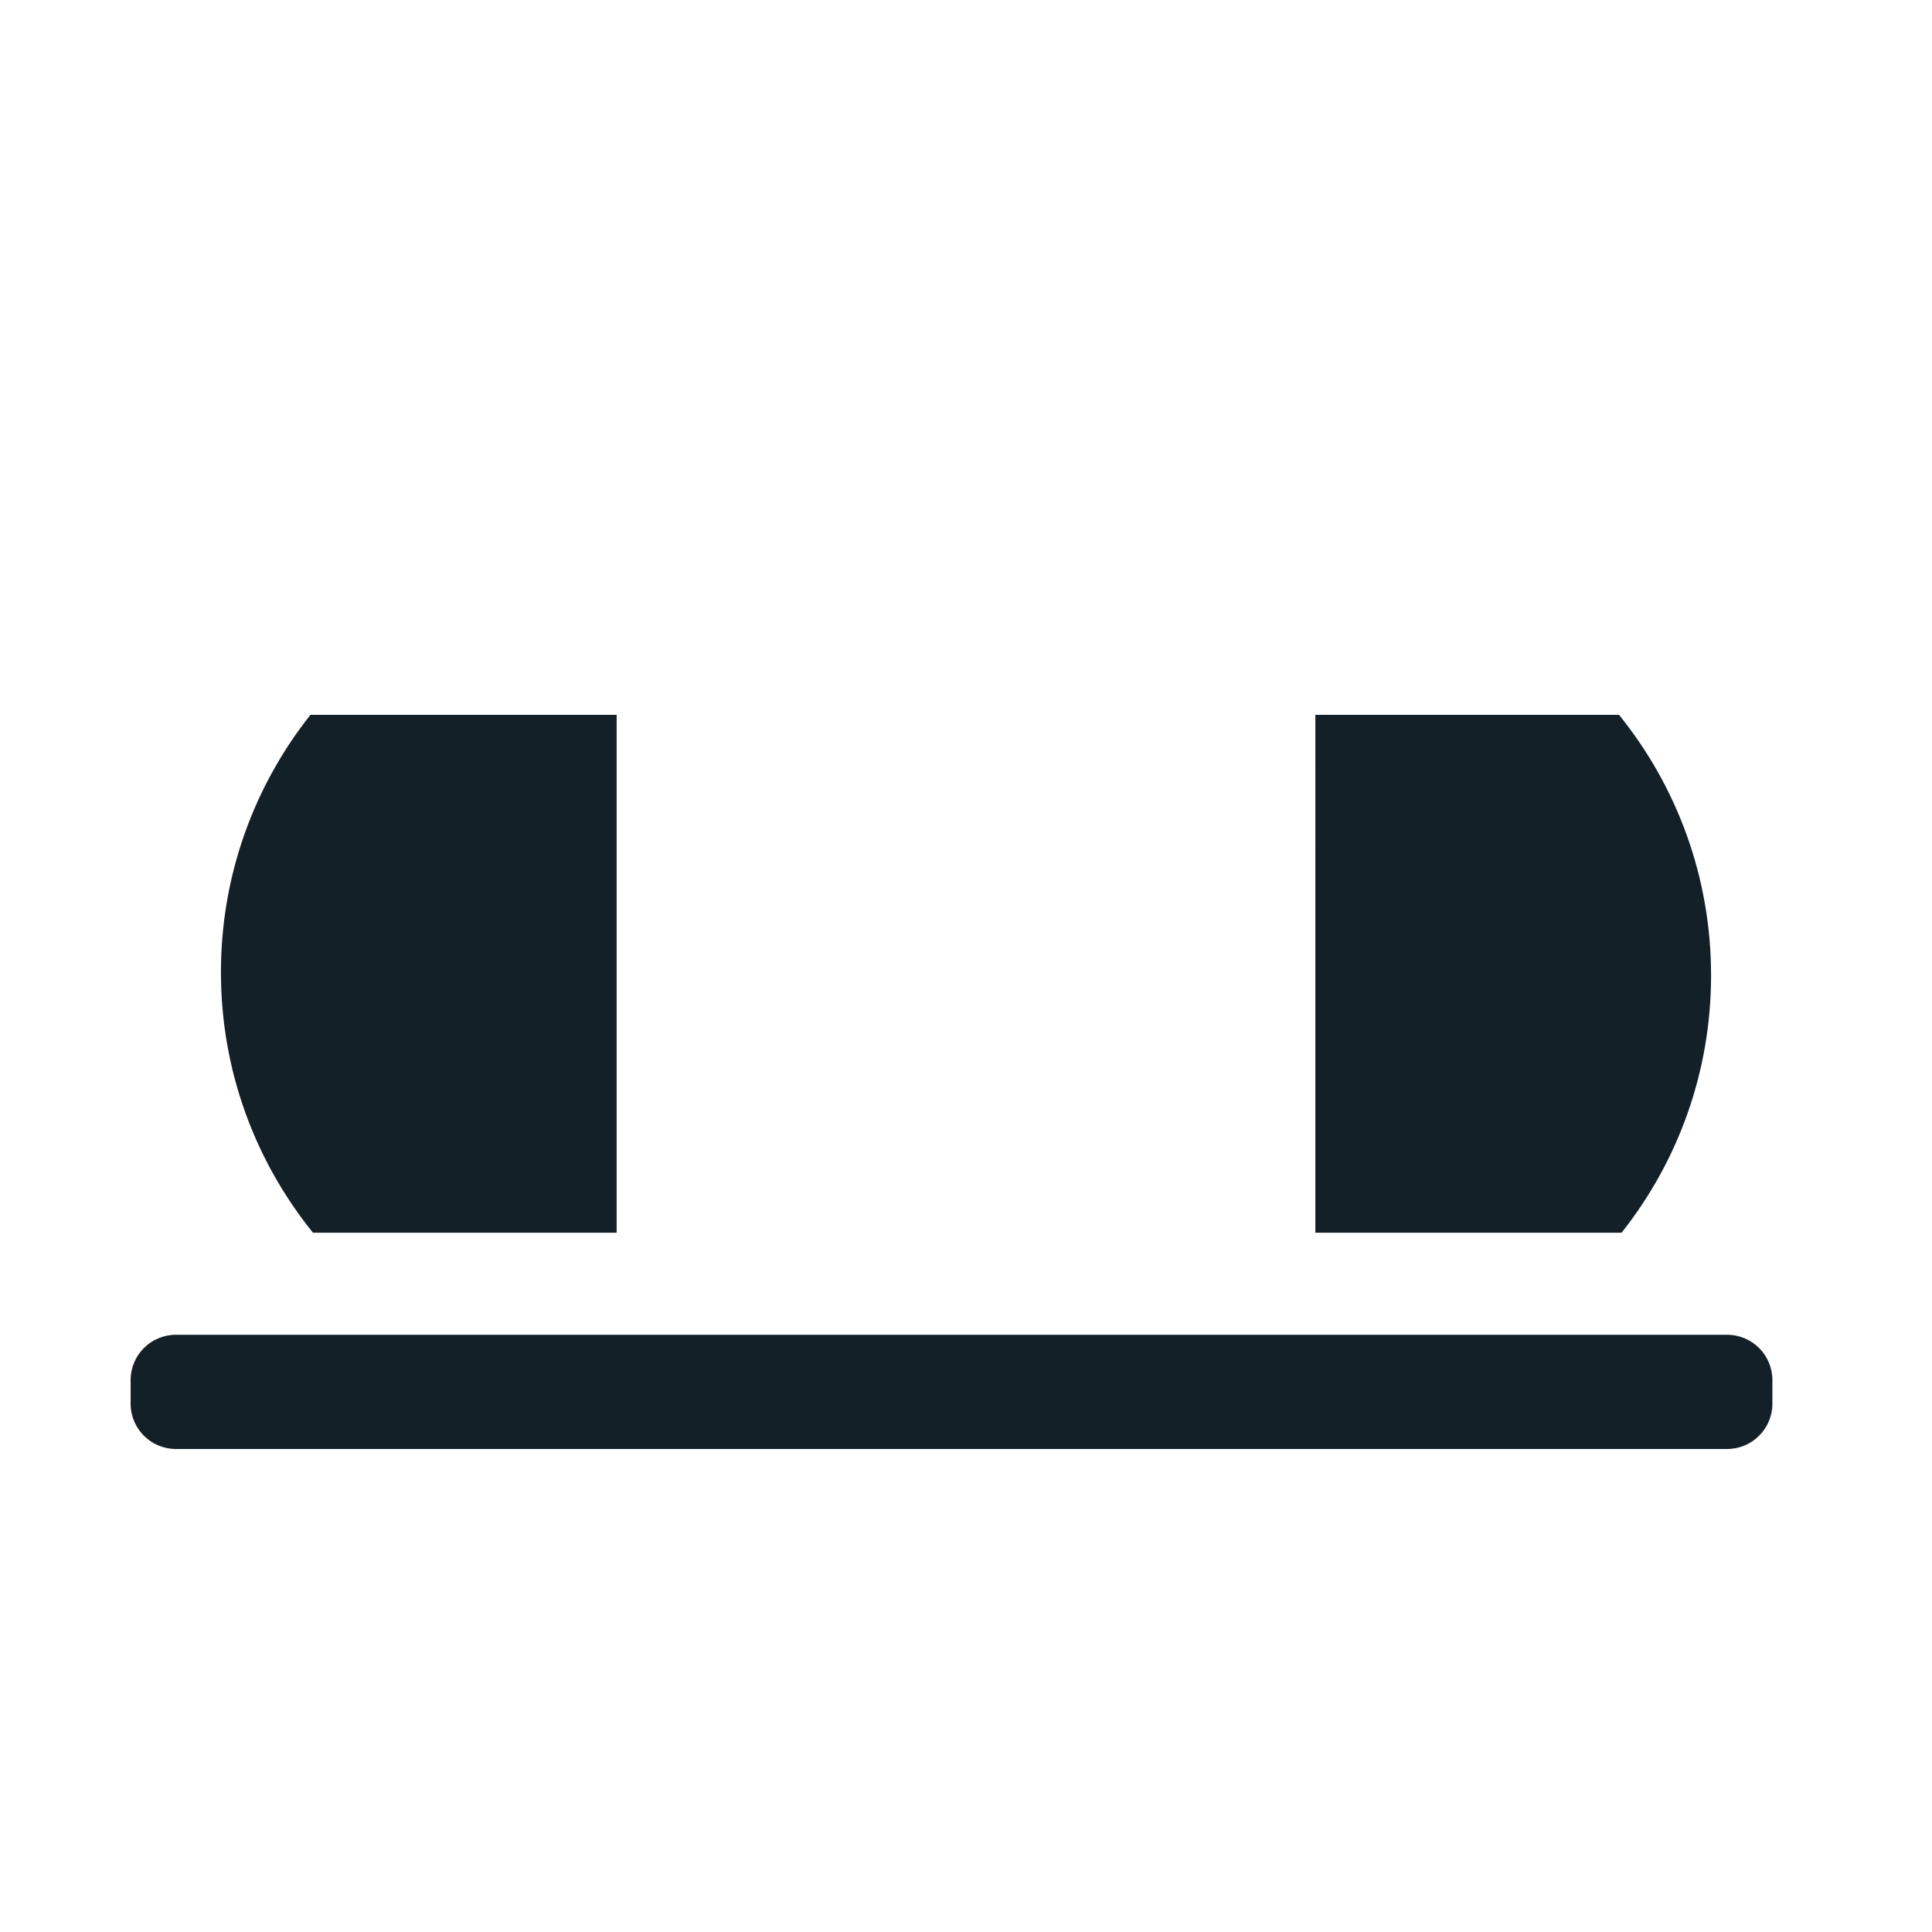 <?xml version="1.0" encoding="iso-8859-1"?>
<!-- Generator: Adobe Illustrator 18.1.1, SVG Export Plug-In . SVG Version: 6.00 Build 0)  -->
<!DOCTYPE svg PUBLIC "-//W3C//DTD SVG 1.1//EN" "http://www.w3.org/Graphics/SVG/1.1/DTD/svg11.dtd">
<svg version="1.1" xmlns="http://www.w3.org/2000/svg" xmlns:xlink="http://www.w3.org/1999/xlink" x="0px" y="0px"
	 viewBox="0 0 512 512" enable-background="new 0 0 512 512" xml:space="preserve">
<g id="Layer_4">
	<path fill="#132028" d="M457.702,383.997H46.616c-6.627,0-11.999-5.372-11.999-11.999v-6.268c0-6.627,5.372-11.999,11.999-11.999
		h411.087c6.627,0,11.999,5.372,11.999,11.999v6.268C469.702,378.625,464.329,383.997,457.702,383.997z M163.418,189.445H82.263
		c-14.847,18.74-23.715,42.432-23.715,68.198c0,26.151,9.139,50.165,24.389,69.035h80.481V189.445z M348.582,326.677h81.155
		c14.847-18.74,23.715-42.432,23.715-68.198c0-26.151-9.139-50.165-24.389-69.035h-80.481V326.677z"/>
</g>
<g id="Layer_1">
</g>
</svg>
